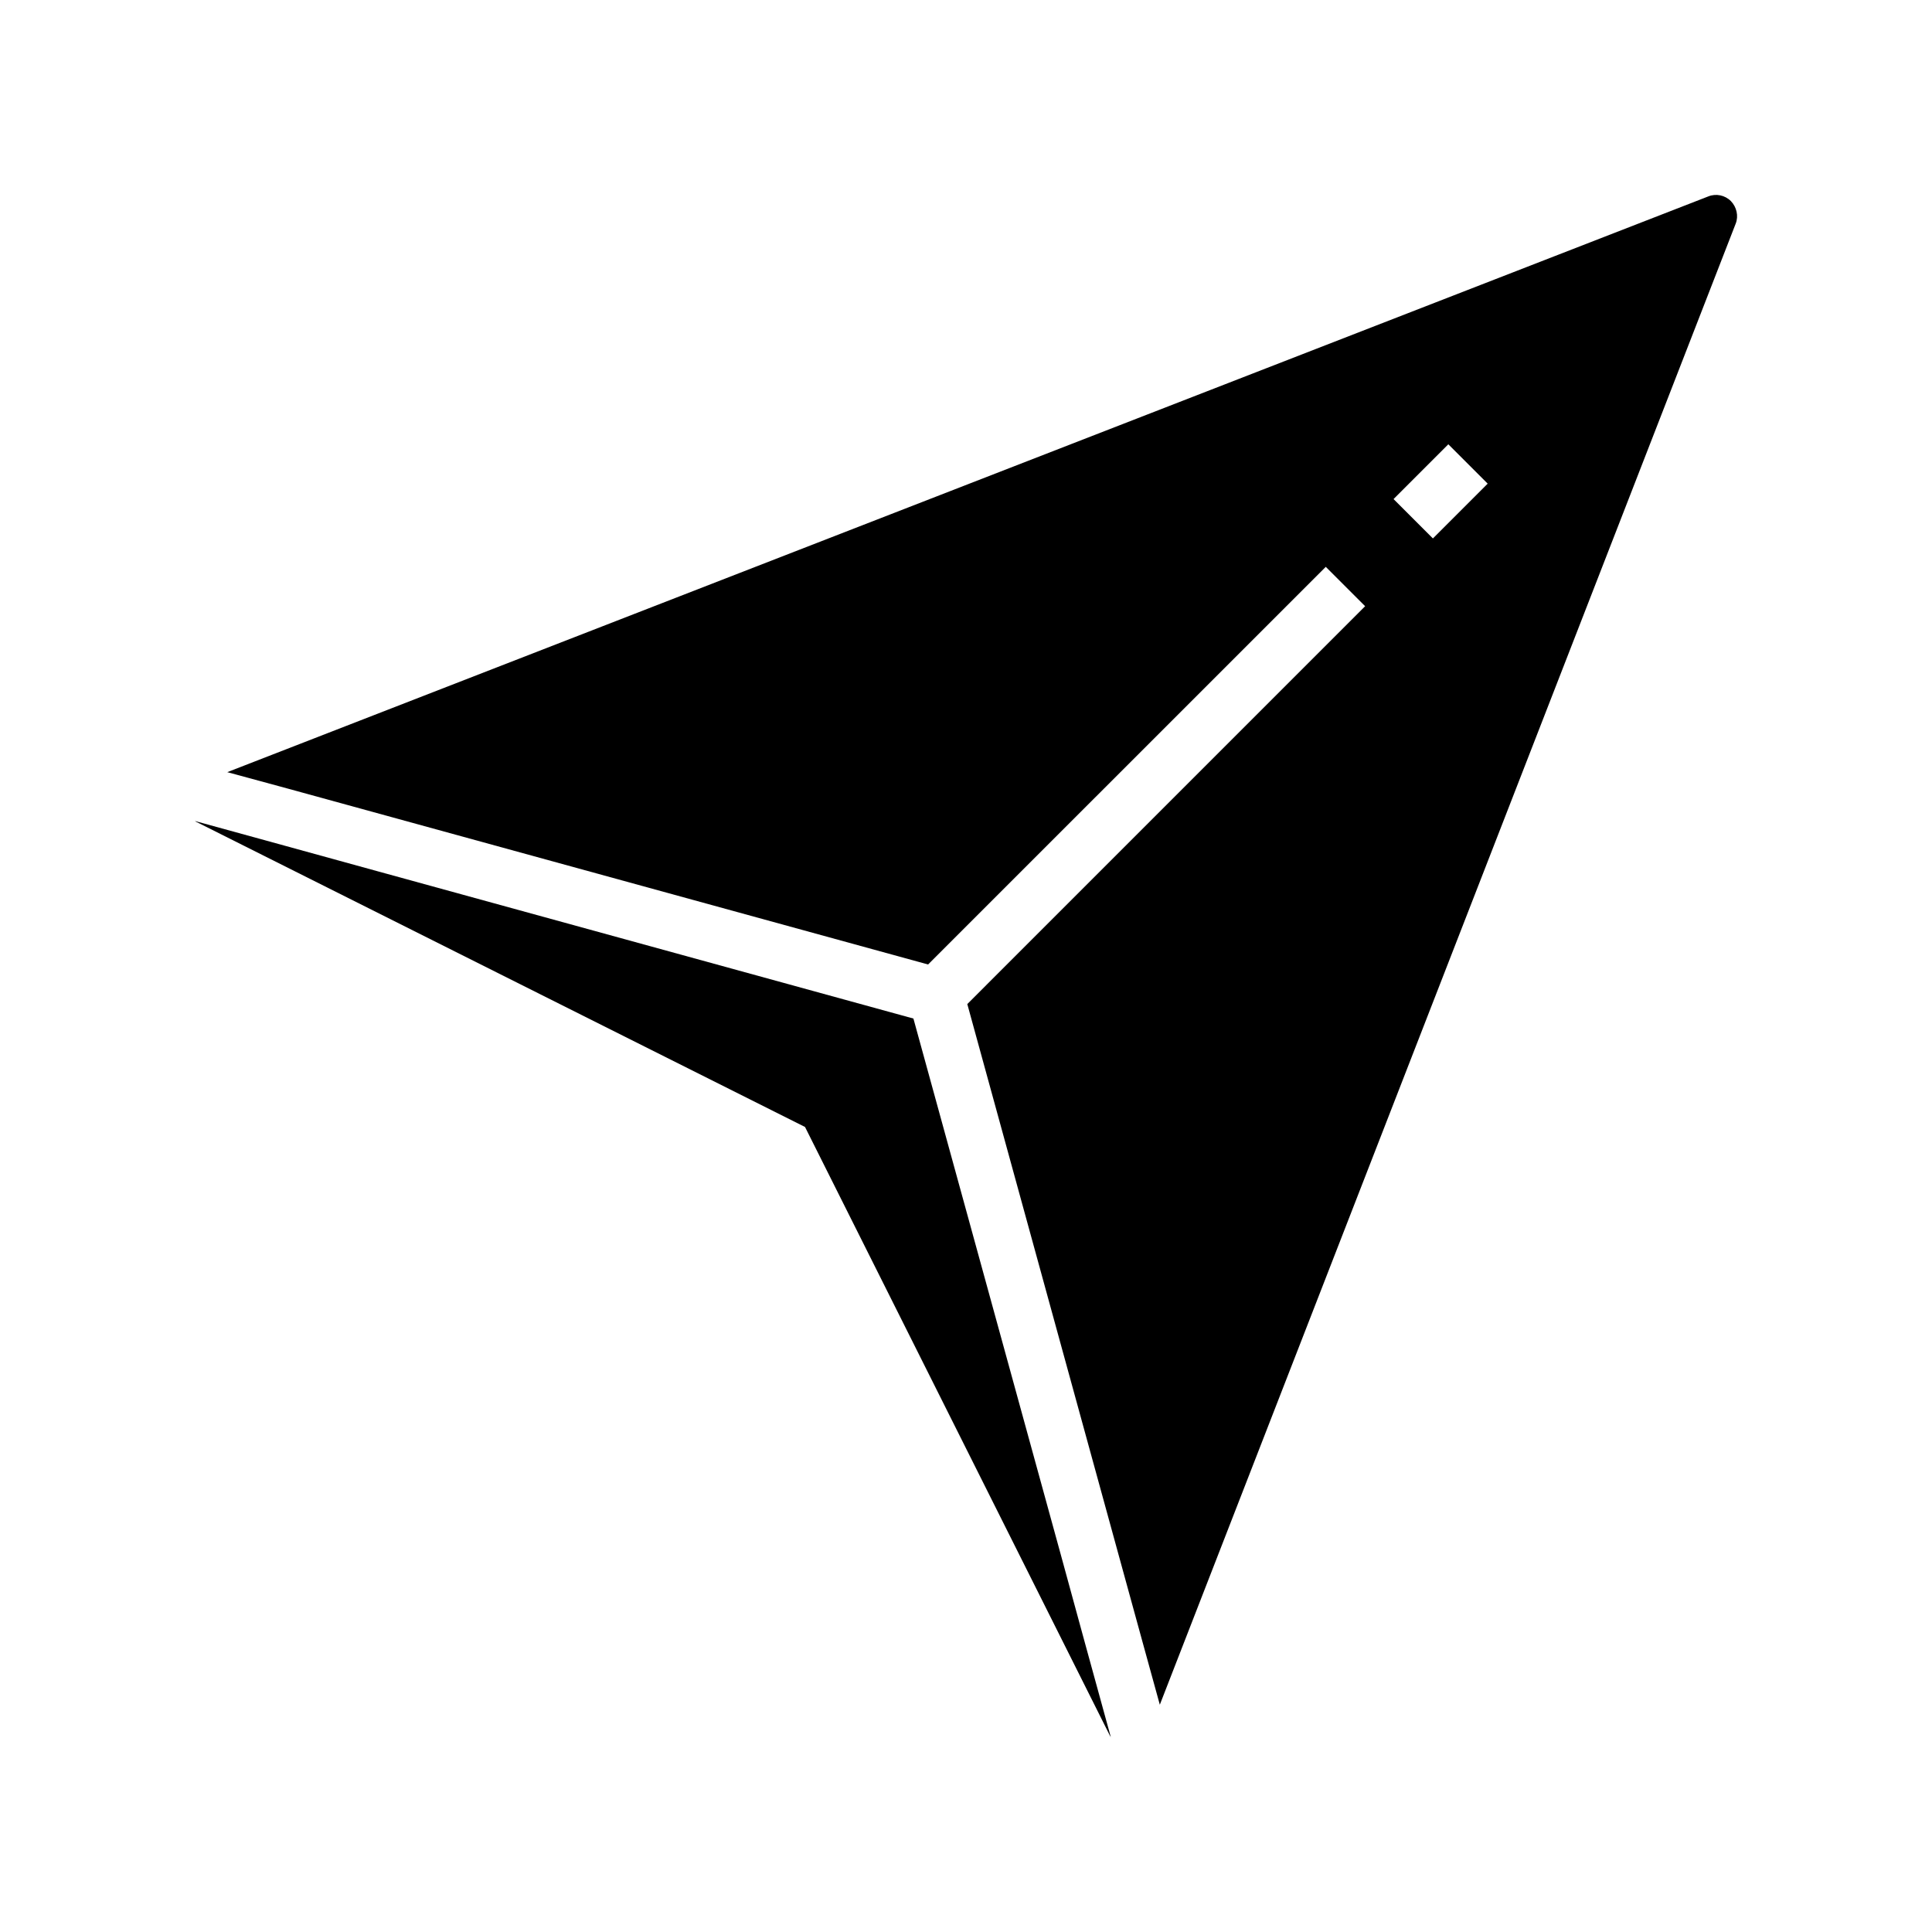 <?xml version="1.0" encoding="UTF-8"?>
<!-- Uploaded to: ICON Repo, www.svgrepo.com, Generator: ICON Repo Mixer Tools -->
<svg fill="#000000" width="800px" height="800px" version="1.1" viewBox="144 144 512 512" xmlns="http://www.w3.org/2000/svg">
 <g>
  <path d="m431.73 580.17 6.641 24.156c-0.098-0.148-0.148-0.246-0.246-0.395l-80.785-161.27-161.28-80.836c-0.148-0.051-0.246-0.148-0.395-0.246l24.156 6.641 24.305 6.691 141.94 39.016 39.02 141.94z"/>
  <path d="m602.7 197.29c-1.574-1.574-3.938-2.066-6.004-1.23l-392.47 152.57 15.938 4.328 169.79 46.641 105.39-105.38 10.43 10.43-105.43 105.44 46.641 169.79 4.379 15.891 152.62-392.52c0.789-2.016 0.246-4.379-1.277-5.953zm-78.965 89.398-10.43-10.43 14.516-14.516 10.43 10.43z"/>
 </g>
</svg>